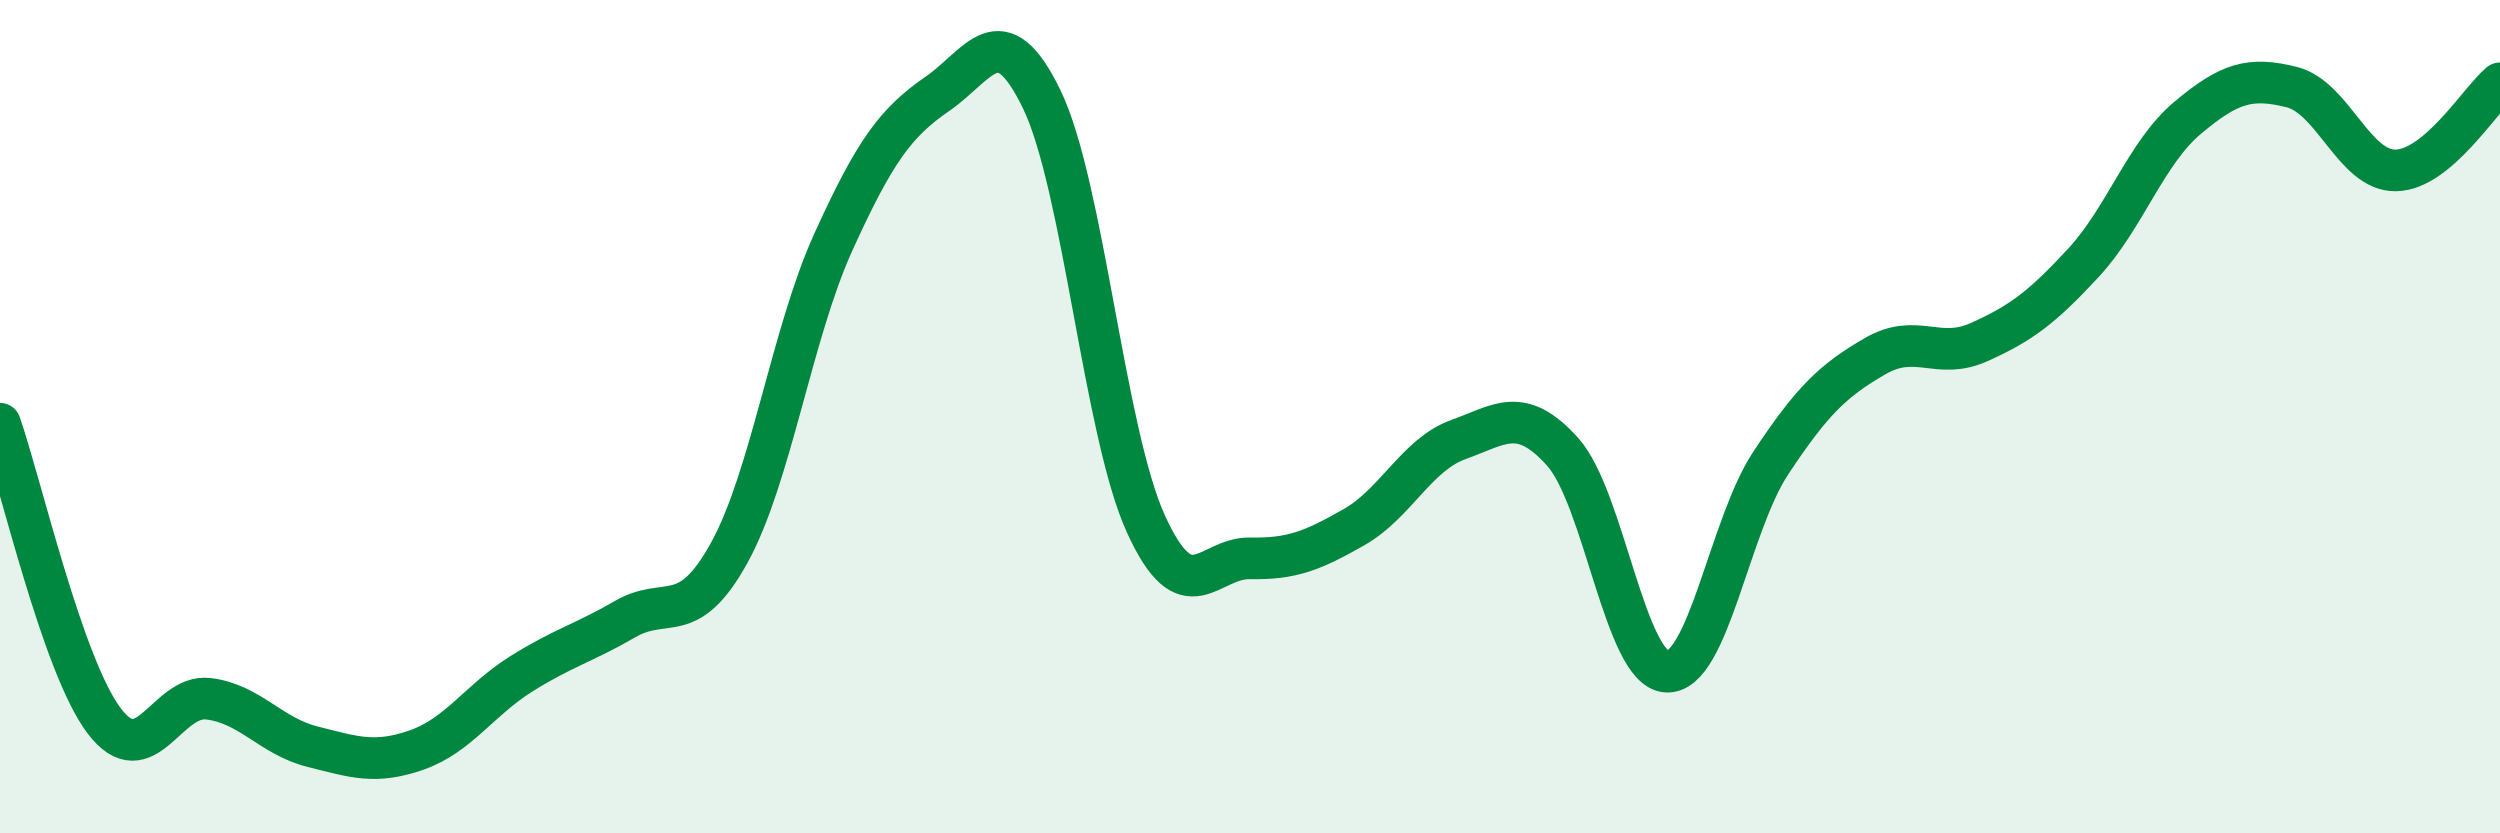 
    <svg width="60" height="20" viewBox="0 0 60 20" xmlns="http://www.w3.org/2000/svg">
      <path
        d="M 0,10.17 C 0.5,11.6 1.5,15.98 2.5,17.3 C 3.5,18.62 4,16.65 5,16.77 C 6,16.89 6.5,17.67 7.5,17.92 C 8.5,18.17 9,18.35 10,18 C 11,17.65 11.5,16.81 12.5,16.18 C 13.5,15.55 14,15.44 15,14.86 C 16,14.28 16.5,15.08 17.5,13.27 C 18.5,11.46 19,8.01 20,5.81 C 21,3.61 21.5,2.94 22.5,2.25 C 23.5,1.56 24,0.32 25,2.38 C 26,4.44 26.5,10.37 27.5,12.57 C 28.5,14.77 29,13.38 30,13.4 C 31,13.42 31.5,13.22 32.5,12.65 C 33.5,12.08 34,10.91 35,10.55 C 36,10.19 36.5,9.73 37.5,10.84 C 38.5,11.95 39,16.07 40,16.12 C 41,16.17 41.5,12.62 42.5,11.11 C 43.5,9.6 44,9.13 45,8.55 C 46,7.97 46.5,8.66 47.5,8.21 C 48.5,7.76 49,7.39 50,6.31 C 51,5.23 51.5,3.67 52.5,2.83 C 53.5,1.99 54,1.84 55,2.09 C 56,2.34 56.5,4.11 57.5,4.09 C 58.5,4.07 59.5,2.42 60,2L60 20L0 20Z"
        fill="#008740"
        opacity="0.1"
        stroke-linecap="round"
        stroke-linejoin="round"
      />
      <path
        d="M 0,10.17 C 0.5,11.6 1.5,15.98 2.5,17.3 C 3.5,18.62 4,16.65 5,16.77 C 6,16.89 6.5,17.67 7.5,17.92 C 8.5,18.17 9,18.35 10,18 C 11,17.65 11.5,16.81 12.5,16.18 C 13.5,15.55 14,15.44 15,14.86 C 16,14.28 16.5,15.08 17.5,13.27 C 18.5,11.46 19,8.01 20,5.81 C 21,3.61 21.5,2.94 22.5,2.25 C 23.5,1.56 24,0.32 25,2.38 C 26,4.44 26.5,10.37 27.5,12.57 C 28.5,14.77 29,13.38 30,13.4 C 31,13.42 31.5,13.22 32.5,12.65 C 33.5,12.08 34,10.91 35,10.55 C 36,10.19 36.5,9.73 37.5,10.84 C 38.5,11.95 39,16.07 40,16.12 C 41,16.17 41.5,12.62 42.5,11.11 C 43.5,9.6 44,9.13 45,8.55 C 46,7.97 46.5,8.66 47.5,8.21 C 48.5,7.76 49,7.39 50,6.31 C 51,5.23 51.5,3.67 52.5,2.83 C 53.5,1.99 54,1.84 55,2.09 C 56,2.34 56.5,4.11 57.5,4.09 C 58.5,4.07 59.5,2.42 60,2"
        stroke="#008740"
        stroke-width="1"
        fill="none"
        stroke-linecap="round"
        stroke-linejoin="round"
      />
    </svg>
  